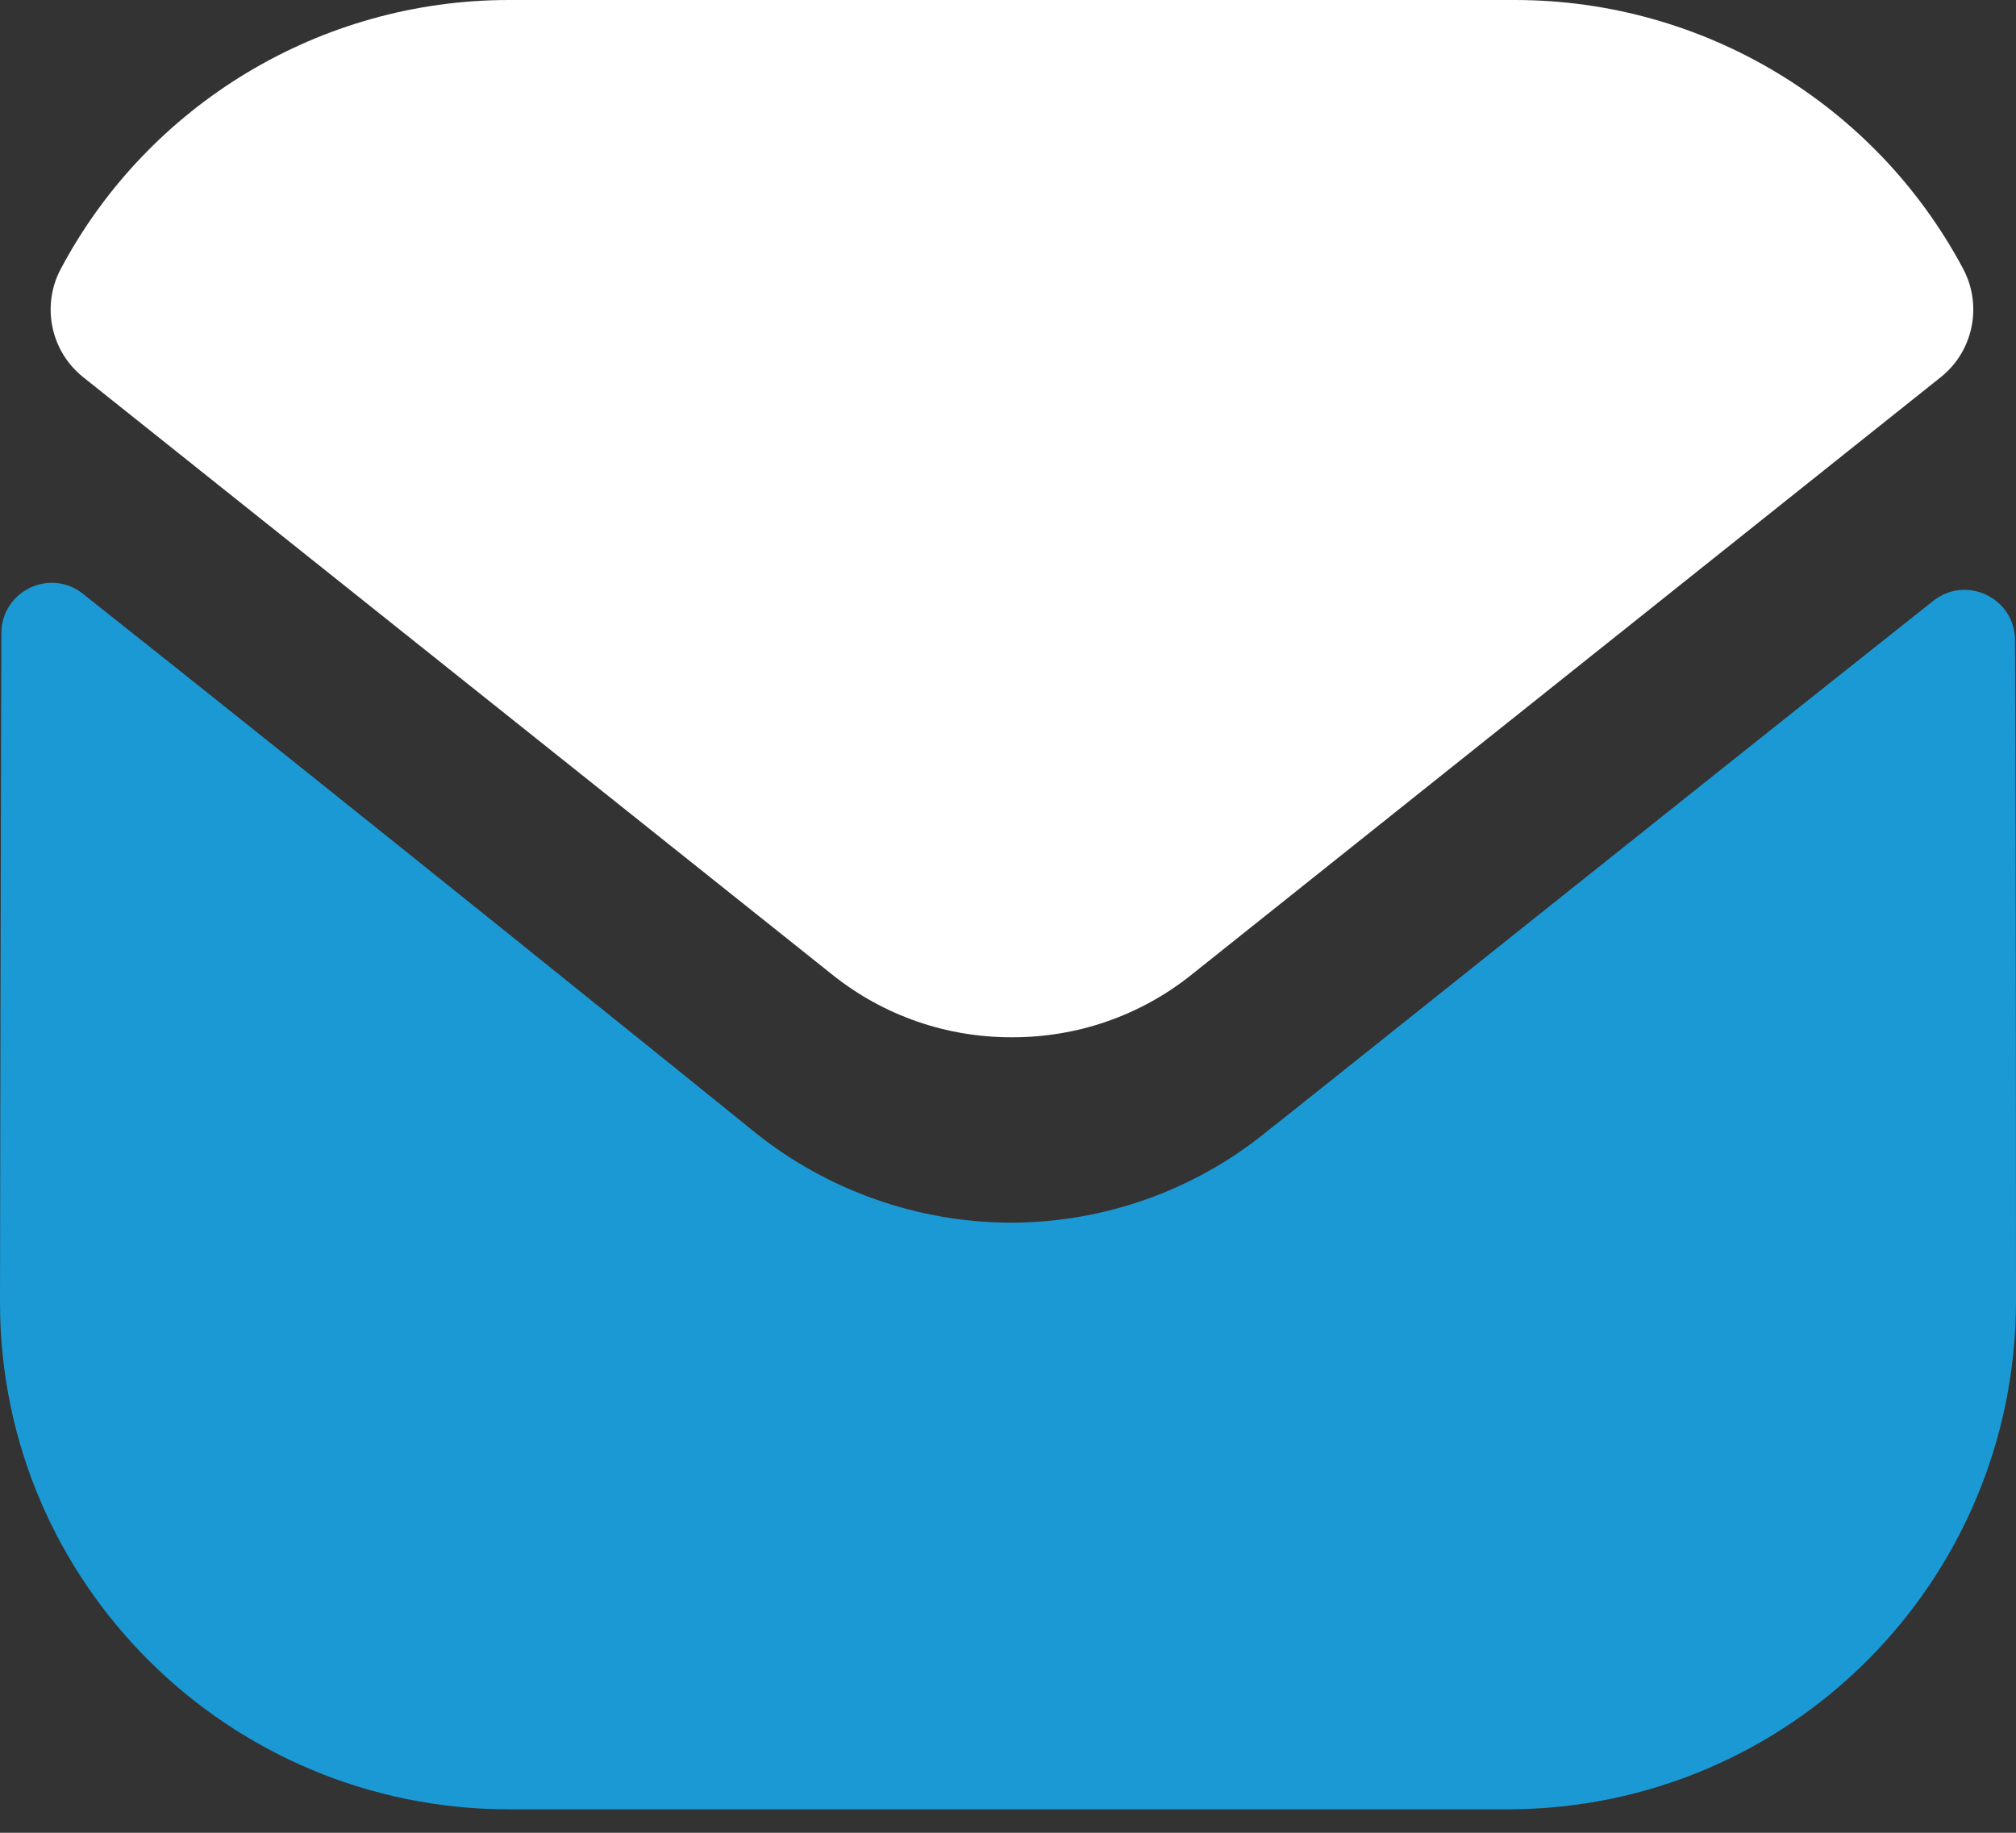 <svg width="22" height="20" viewBox="0 0 22 20" fill="none" xmlns="http://www.w3.org/2000/svg">
<rect x="0" y="0" width="22" height="20" fill="#333333" stroke="none"/>
<path d="M22 14.194C22 17.254 19.536 19.733 16.467 19.744H16.456H5.555C2.497 19.744 0 17.276 0 14.216V14.205C0 14.205 0.007 9.351 0.015 6.909C0.017 6.451 0.544 6.194 0.904 6.479C3.518 8.547 8.192 12.316 8.25 12.366C9.031 12.99 10.021 13.342 11.033 13.342C12.045 13.342 13.035 12.99 13.816 12.354C13.874 12.315 18.444 8.658 21.097 6.557C21.458 6.271 21.988 6.527 21.989 6.985C22 9.408 22 14.194 22 14.194Z" fill="#1B99D4"/>
<path d="M21.423 2.933C20.47 1.143 18.596 0 16.532 0H5.554C3.491 0 1.616 1.143 0.664 2.933C0.45 3.333 0.552 3.832 0.907 4.115L9.074 10.629C9.646 11.09 10.339 11.319 11.032 11.319C11.037 11.319 11.04 11.319 11.043 11.319C11.047 11.319 11.051 11.319 11.054 11.319C11.747 11.319 12.44 11.09 13.012 10.629L21.18 4.115C21.535 3.832 21.636 3.333 21.423 2.933Z" fill="white"/>
</svg>
